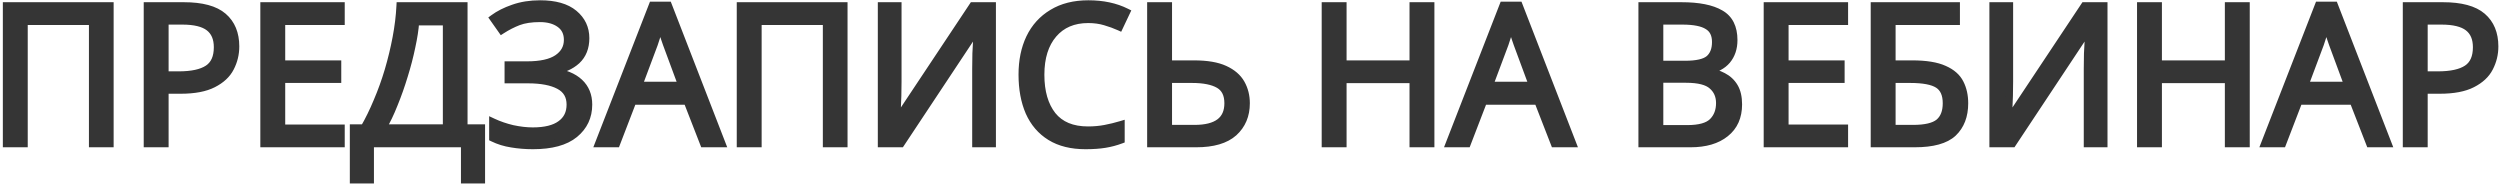 <?xml version="1.0" encoding="UTF-8"?> <svg xmlns="http://www.w3.org/2000/svg" width="662" height="49" viewBox="0 0 662 49" fill="none"> <path d="M1.754 38V1.586H29.09V38H24.551V5.615H6.344V38H1.754ZM48.696 1.586C53.456 1.586 56.924 2.521 59.1 4.391C61.276 6.261 62.364 8.896 62.364 12.296C62.364 14.302 61.905 16.189 60.987 17.957C60.103 19.691 58.59 21.102 56.448 22.19C54.34 23.278 51.467 23.822 47.829 23.822H43.647V38H39.057V1.586H48.696ZM48.288 5.513H43.647V19.895H47.319C50.787 19.895 53.371 19.334 55.071 18.212C56.771 17.09 57.621 15.186 57.621 12.5C57.621 10.154 56.873 8.403 55.377 7.247C53.881 6.091 51.518 5.513 48.288 5.513ZM90.285 38H69.936V1.586H90.285V5.615H74.526V16.988H89.367V20.966H74.526V33.971H90.285V38ZM122.806 1.586V33.92H127.447V47.588H123.061V38H98.02V47.588H93.634V33.92H96.439C97.663 31.812 98.819 29.449 99.907 26.831C101.029 24.213 102.015 21.476 102.865 18.62C103.715 15.73 104.412 12.84 104.956 9.95C105.5 7.06 105.84 4.272 105.976 1.586H122.806ZM110.005 5.717C109.869 7.689 109.529 9.916 108.985 12.398C108.475 14.88 107.812 17.43 106.996 20.048C106.214 22.632 105.33 25.131 104.344 27.545C103.392 29.959 102.372 32.084 101.284 33.92H118.267V5.717H110.005ZM155.059 10.103C155.059 12.585 154.277 14.557 152.713 16.019C151.149 17.447 149.058 18.365 146.44 18.773V18.977C149.5 19.385 151.829 20.337 153.427 21.833C155.025 23.329 155.824 25.284 155.824 27.698C155.824 30.894 154.6 33.495 152.152 35.501C149.704 37.507 146.032 38.51 141.136 38.51C139.164 38.51 137.277 38.357 135.475 38.051C133.707 37.779 132.058 37.269 130.528 36.521V32.339C132.126 33.087 133.86 33.682 135.73 34.124C137.634 34.532 139.419 34.736 141.085 34.736C144.349 34.736 146.814 34.124 148.48 32.9C150.18 31.676 151.03 29.942 151.03 27.698C151.03 25.386 150.044 23.703 148.072 22.649C146.1 21.595 143.346 21.068 139.81 21.068H134.608V17.243H139.555C143.159 17.243 145.845 16.648 147.613 15.458C149.415 14.234 150.316 12.602 150.316 10.562C150.316 8.726 149.636 7.315 148.276 6.329C146.916 5.343 145.148 4.85 142.972 4.85C140.694 4.85 138.79 5.139 137.26 5.717C135.764 6.295 134.302 7.043 132.874 7.961L130.681 4.85C132.109 3.796 133.86 2.912 135.934 2.198C138.042 1.45 140.405 1.076 143.023 1.076C146.967 1.076 149.959 1.926 151.999 3.626C154.039 5.326 155.059 7.485 155.059 10.103ZM186.367 38L181.981 26.729H167.548L163.213 38H158.572L172.801 1.433H176.932L191.11 38H186.367ZM176.524 11.633C176.422 11.361 176.252 10.868 176.014 10.154C175.776 9.44 175.538 8.709 175.3 7.961C175.096 7.179 174.926 6.584 174.79 6.176C174.552 7.23 174.28 8.267 173.974 9.287C173.668 10.273 173.413 11.055 173.209 11.633L169.078 22.649H180.604L176.524 11.633ZM196.092 38V1.586H223.428V38H218.889V5.615H200.682V38H196.092ZM233.446 1.586H237.73V21.578C237.73 22.7 237.713 23.958 237.679 25.352C237.645 26.746 237.594 28.021 237.526 29.177C237.492 30.333 237.441 31.183 237.373 31.727H237.577L257.62 1.586H262.72V38H258.436V18.212C258.436 16.954 258.453 15.611 258.487 14.183C258.555 12.755 258.623 11.446 258.691 10.256C258.759 9.066 258.81 8.216 258.844 7.706H258.64L238.546 38H233.446V1.586ZM288.148 5.105C284.238 5.105 281.161 6.414 278.917 9.032C276.673 11.65 275.551 15.237 275.551 19.793C275.551 24.315 276.588 27.902 278.662 30.554C280.77 33.172 283.915 34.481 288.097 34.481C289.695 34.481 291.208 34.345 292.636 34.073C294.064 33.801 295.458 33.461 296.818 33.053V37.031C295.458 37.541 294.047 37.915 292.585 38.153C291.157 38.391 289.44 38.51 287.434 38.51C283.728 38.51 280.634 37.745 278.152 36.215C275.67 34.685 273.8 32.509 272.542 29.687C271.318 26.865 270.706 23.55 270.706 19.742C270.706 16.07 271.369 12.84 272.695 10.052C274.055 7.23 276.044 5.037 278.662 3.473C281.28 1.875 284.459 1.076 288.199 1.076C292.041 1.076 295.39 1.79 298.246 3.218L296.41 7.094C295.288 6.584 294.03 6.125 292.636 5.717C291.276 5.309 289.78 5.105 288.148 5.105ZM304.765 38V1.586H309.355V16.988H316.189C319.589 16.988 322.292 17.447 324.298 18.365C326.304 19.283 327.749 20.524 328.633 22.088C329.517 23.652 329.959 25.403 329.959 27.341C329.959 30.537 328.871 33.121 326.695 35.093C324.519 37.031 321.204 38 316.75 38H304.765ZM316.291 34.073C322.241 34.073 325.216 31.829 325.216 27.341C325.216 24.995 324.4 23.346 322.768 22.394C321.136 21.442 318.756 20.966 315.628 20.966H309.355V34.073H316.291ZM378.83 38H374.24V21.017H355.574V38H350.984V1.586H355.574V16.988H374.24V1.586H378.83V38ZM411.634 38L407.248 26.729H392.815L388.48 38H383.839L398.068 1.433H402.199L416.377 38H411.634ZM401.791 11.633C401.689 11.361 401.519 10.868 401.281 10.154C401.043 9.44 400.805 8.709 400.567 7.961C400.363 7.179 400.193 6.584 400.057 6.176C399.819 7.23 399.547 8.267 399.241 9.287C398.935 10.273 398.68 11.055 398.476 11.633L394.345 22.649H405.871L401.791 11.633ZM445.259 1.586C449.815 1.586 453.249 2.266 455.561 3.626C457.907 4.952 459.08 7.281 459.08 10.613C459.08 12.755 458.485 14.54 457.295 15.968C456.105 17.362 454.388 18.263 452.144 18.671V18.926C453.674 19.164 455.051 19.606 456.275 20.252C457.533 20.898 458.519 21.816 459.233 23.006C459.947 24.196 460.304 25.743 460.304 27.647C460.304 30.945 459.165 33.495 456.887 35.297C454.643 37.099 451.566 38 447.656 38H434.855V1.586H445.259ZM446.177 17.09C449.305 17.09 451.447 16.597 452.603 15.611C453.759 14.591 454.337 13.095 454.337 11.123C454.337 9.117 453.623 7.689 452.195 6.839C450.801 5.955 448.557 5.513 445.463 5.513H439.445V17.09H446.177ZM439.445 20.915V34.124H446.789C450.019 34.124 452.263 33.495 453.521 32.237C454.779 30.979 455.408 29.33 455.408 27.29C455.408 25.386 454.745 23.856 453.419 22.7C452.127 21.51 449.798 20.915 446.432 20.915H439.445ZM488.374 38H468.025V1.586H488.374V5.615H472.615V16.988H487.456V20.966H472.615V33.971H488.374V38ZM496.364 38V1.586H517.988V5.615H500.954V16.988H506.36C509.998 16.988 512.82 17.447 514.826 18.365C516.832 19.249 518.226 20.473 519.008 22.037C519.79 23.567 520.181 25.335 520.181 27.341C520.181 30.673 519.178 33.291 517.172 35.195C515.166 37.065 511.783 38 507.023 38H496.364ZM506.564 34.073C509.828 34.073 512.123 33.529 513.449 32.441C514.775 31.319 515.438 29.619 515.438 27.341C515.438 24.995 514.707 23.346 513.245 22.394C511.783 21.442 509.301 20.966 505.799 20.966H500.954V34.073H506.564ZM527.792 1.586H532.076V21.578C532.076 22.7 532.059 23.958 532.025 25.352C531.991 26.746 531.94 28.021 531.872 29.177C531.838 30.333 531.787 31.183 531.719 31.727H531.923L551.966 1.586H557.066V38H552.782V18.212C552.782 16.954 552.799 15.611 552.833 14.183C552.901 12.755 552.969 11.446 553.037 10.256C553.105 9.066 553.156 8.216 553.19 7.706H552.986L532.892 38H527.792V1.586ZM594.733 38H590.143V21.017H571.477V38H566.887V1.586H571.477V16.988H590.143V1.586H594.733V38ZM627.537 38L623.151 26.729H608.718L604.383 38H599.742L613.971 1.433H618.102L632.28 38H627.537ZM617.694 11.633C617.592 11.361 617.422 10.868 617.184 10.154C616.946 9.44 616.708 8.709 616.47 7.961C616.266 7.179 616.096 6.584 615.96 6.176C615.722 7.23 615.45 8.267 615.144 9.287C614.838 10.273 614.583 11.055 614.379 11.633L610.248 22.649H621.774L617.694 11.633ZM646.9 1.586C651.66 1.586 655.128 2.521 657.304 4.391C659.48 6.261 660.568 8.896 660.568 12.296C660.568 14.302 660.109 16.189 659.191 17.957C658.307 19.691 656.794 21.102 654.652 22.19C652.544 23.278 649.671 23.822 646.033 23.822H641.851V38H637.261V1.586H646.9ZM646.492 5.513H641.851V19.895H645.523C648.991 19.895 651.575 19.334 653.275 18.212C654.975 17.09 655.825 15.186 655.825 12.5C655.825 10.154 655.077 8.403 653.581 7.247C652.085 6.091 649.722 5.513 646.492 5.513Z" fill="#353535"></path> <path d="M1.754 38H0.754V39H1.754V38ZM1.754 1.586V0.586H0.754V1.586H1.754ZM29.09 1.586H30.09V0.586H29.09V1.586ZM29.09 38V39H30.09V38H29.09ZM24.551 38H23.551V39H24.551V38ZM24.551 5.615H25.551V4.615H24.551V5.615ZM6.344 5.615V4.615H5.344V5.615H6.344ZM6.344 38V39H7.344V38H6.344ZM2.754 38V1.586H0.754V38H2.754ZM1.754 2.586H29.09V0.586H1.754V2.586ZM28.09 1.586V38H30.09V1.586H28.09ZM29.09 37H24.551V39H29.09V37ZM25.551 38V5.615H23.551V38H25.551ZM24.551 4.615H6.344V6.615H24.551V4.615ZM5.344 5.615V38H7.344V5.615H5.344ZM6.344 37H1.754V39H6.344V37ZM59.1 4.391L58.449 5.149V5.149L59.1 4.391ZM60.987 17.957L60.1 17.496L60.096 17.503L60.987 17.957ZM56.448 22.19L55.995 21.298L55.99 21.301L56.448 22.19ZM43.647 23.822V22.822H42.647V23.822H43.647ZM43.647 38V39H44.647V38H43.647ZM39.057 38H38.057V39H39.057V38ZM39.057 1.586V0.586H38.057V1.586H39.057ZM43.647 5.513V4.513H42.647V5.513H43.647ZM43.647 19.895H42.647V20.895H43.647V19.895ZM55.071 18.212L55.622 19.047L55.071 18.212ZM55.377 7.247L55.989 6.456V6.456L55.377 7.247ZM48.696 2.586C53.363 2.586 56.54 3.51 58.449 5.149L59.752 3.633C57.308 1.532 53.549 0.586 48.696 0.586V2.586ZM58.449 5.149C60.362 6.794 61.364 9.128 61.364 12.296H63.364C63.364 8.664 62.191 5.728 59.752 3.633L58.449 5.149ZM61.364 12.296C61.364 14.143 60.943 15.872 60.1 17.496L61.875 18.418C62.867 16.506 63.364 14.461 63.364 12.296H61.364ZM60.096 17.503C59.329 19.008 57.994 20.283 55.995 21.298L56.901 23.082C59.187 21.921 60.878 20.374 61.878 18.411L60.096 17.503ZM55.99 21.301C54.079 22.287 51.385 22.822 47.829 22.822V24.822C51.55 24.822 54.602 24.269 56.907 23.079L55.99 21.301ZM47.829 22.822H43.647V24.822H47.829V22.822ZM42.647 23.822V38H44.647V23.822H42.647ZM43.647 37H39.057V39H43.647V37ZM40.057 38V1.586H38.057V38H40.057ZM39.057 2.586H48.696V0.586H39.057V2.586ZM48.288 4.513H43.647V6.513H48.288V4.513ZM42.647 5.513V19.895H44.647V5.513H42.647ZM43.647 20.895H47.319V18.895H43.647V20.895ZM47.319 20.895C50.861 20.895 53.68 20.328 55.622 19.047L54.52 17.377C53.063 18.34 50.714 18.895 47.319 18.895V20.895ZM55.622 19.047C57.689 17.682 58.621 15.403 58.621 12.5H56.621C56.621 14.969 55.853 16.498 54.52 17.377L55.622 19.047ZM58.621 12.5C58.621 9.927 57.788 7.846 55.989 6.456L54.766 8.038C55.958 8.96 56.621 10.381 56.621 12.5H58.621ZM55.989 6.456C54.231 5.098 51.598 4.513 48.288 4.513V6.513C51.439 6.513 53.531 7.084 54.766 8.038L55.989 6.456ZM90.285 38V39H91.285V38H90.285ZM69.936 38H68.936V39H69.936V38ZM69.936 1.586V0.586H68.936V1.586H69.936ZM90.285 1.586H91.285V0.586H90.285V1.586ZM90.285 5.615V6.615H91.285V5.615H90.285ZM74.526 5.615V4.615H73.526V5.615H74.526ZM74.526 16.988H73.526V17.988H74.526V16.988ZM89.367 16.988H90.367V15.988H89.367V16.988ZM89.367 20.966V21.966H90.367V20.966H89.367ZM74.526 20.966V19.966H73.526V20.966H74.526ZM74.526 33.971H73.526V34.971H74.526V33.971ZM90.285 33.971H91.285V32.971H90.285V33.971ZM90.285 37H69.936V39H90.285V37ZM70.936 38V1.586H68.936V38H70.936ZM69.936 2.586H90.285V0.586H69.936V2.586ZM89.285 1.586V5.615H91.285V1.586H89.285ZM90.285 4.615H74.526V6.615H90.285V4.615ZM73.526 5.615V16.988H75.526V5.615H73.526ZM74.526 17.988H89.367V15.988H74.526V17.988ZM88.367 16.988V20.966H90.367V16.988H88.367ZM89.367 19.966H74.526V21.966H89.367V19.966ZM73.526 20.966V33.971H75.526V20.966H73.526ZM74.526 34.971H90.285V32.971H74.526V34.971ZM89.285 33.971V38H91.285V33.971H89.285ZM122.806 1.586H123.806V0.586H122.806V1.586ZM122.806 33.92H121.806V34.92H122.806V33.92ZM127.447 33.92H128.447V32.92H127.447V33.92ZM127.447 47.588V48.588H128.447V47.588H127.447ZM123.061 47.588H122.061V48.588H123.061V47.588ZM123.061 38H124.061V37H123.061V38ZM98.02 38V37H97.02V38H98.02ZM98.02 47.588V48.588H99.02V47.588H98.02ZM93.634 47.588H92.634V48.588H93.634V47.588ZM93.634 33.92V32.92H92.634V33.92H93.634ZM96.439 33.92V34.92H97.015L97.304 34.422L96.439 33.92ZM99.907 26.831L98.988 26.437L98.984 26.447L99.907 26.831ZM102.865 18.62L103.824 18.905L103.824 18.902L102.865 18.62ZM104.956 9.95L105.939 10.135V10.135L104.956 9.95ZM105.976 1.586V0.586H105.025L104.977 1.535L105.976 1.586ZM110.005 5.717V4.717H109.072L109.007 5.648L110.005 5.717ZM108.985 12.398L108.008 12.184L108.006 12.197L108.985 12.398ZM106.996 20.048L106.041 19.75L106.039 19.758L106.996 20.048ZM104.344 27.545L103.418 27.167L103.414 27.178L104.344 27.545ZM101.284 33.92L100.424 33.41L99.529 34.92H101.284V33.92ZM118.267 33.92V34.92H119.267V33.92H118.267ZM118.267 5.717H119.267V4.717H118.267V5.717ZM121.806 1.586V33.92H123.806V1.586H121.806ZM122.806 34.92H127.447V32.92H122.806V34.92ZM126.447 33.92V47.588H128.447V33.92H126.447ZM127.447 46.588H123.061V48.588H127.447V46.588ZM124.061 47.588V38H122.061V47.588H124.061ZM123.061 37H98.02V39H123.061V37ZM97.02 38V47.588H99.02V38H97.02ZM98.02 46.588H93.634V48.588H98.02V46.588ZM94.634 47.588V33.92H92.634V47.588H94.634ZM93.634 34.92H96.439V32.92H93.634V34.92ZM97.304 34.422C98.553 32.27 99.728 29.867 100.831 27.215L98.984 26.447C97.91 29.031 96.773 31.354 95.574 33.418L97.304 34.422ZM100.826 27.225C101.964 24.57 102.963 21.797 103.824 18.905L101.907 18.335C101.067 21.155 100.094 23.856 98.988 26.437L100.826 27.225ZM103.824 18.902C104.684 15.981 105.389 13.059 105.939 10.135L103.973 9.765C103.436 12.621 102.747 15.479 101.906 18.338L103.824 18.902ZM105.939 10.135C106.49 7.205 106.836 4.372 106.975 1.637L104.977 1.535C104.844 4.172 104.51 6.915 103.973 9.765L105.939 10.135ZM105.976 2.586H122.806V0.586H105.976V2.586ZM109.007 5.648C108.876 7.56 108.545 9.737 108.008 12.184L109.962 12.612C110.514 10.095 110.863 7.818 111.003 5.786L109.007 5.648ZM108.006 12.197C107.503 14.644 106.848 17.162 106.041 19.75L107.951 20.346C108.776 17.698 109.447 15.116 109.965 12.599L108.006 12.197ZM106.039 19.758C105.266 22.313 104.392 24.783 103.418 27.167L105.27 27.923C106.268 25.479 107.163 22.951 107.953 20.338L106.039 19.758ZM103.414 27.178C102.477 29.553 101.48 31.628 100.424 33.41L102.144 34.43C103.265 32.54 104.307 30.365 105.274 27.912L103.414 27.178ZM101.284 34.92H118.267V32.92H101.284V34.92ZM119.267 33.92V5.717H117.267V33.92H119.267ZM118.267 4.717H110.005V6.717H118.267V4.717ZM152.713 16.019L153.387 16.758L153.396 16.75L152.713 16.019ZM146.44 18.773L146.286 17.785L145.44 17.917V18.773H146.44ZM146.44 18.977H145.44V19.852L146.308 19.968L146.44 18.977ZM153.427 21.833L152.743 22.563L153.427 21.833ZM152.152 35.501L151.518 34.727L152.152 35.501ZM135.475 38.051L135.642 37.065L135.635 37.064L135.627 37.063L135.475 38.051ZM130.528 36.521H129.528V37.145L130.089 37.419L130.528 36.521ZM130.528 32.339L130.952 31.433L129.528 30.767V32.339H130.528ZM135.73 34.124L135.5 35.097L135.51 35.1L135.52 35.102L135.73 34.124ZM148.48 32.9L147.896 32.088L147.888 32.094L148.48 32.9ZM148.072 22.649L148.543 21.767L148.072 22.649ZM134.608 21.068H133.608V22.068H134.608V21.068ZM134.608 17.243V16.243H133.608V17.243H134.608ZM147.613 15.458L148.171 16.288L148.175 16.285L147.613 15.458ZM148.276 6.329L148.863 5.519L148.276 6.329ZM137.26 5.717L136.906 4.782L136.899 4.784L137.26 5.717ZM132.874 7.961L132.057 8.537L132.609 9.32L133.415 8.802L132.874 7.961ZM130.681 4.85L130.087 4.045L129.3 4.626L129.864 5.426L130.681 4.85ZM135.934 2.198L136.259 3.144L136.268 3.14L135.934 2.198ZM151.999 3.626L151.359 4.394L151.999 3.626ZM154.059 10.103C154.059 12.356 153.359 14.046 152.03 15.289L153.396 16.75C155.195 15.068 156.059 12.814 156.059 10.103H154.059ZM152.039 15.28C150.652 16.546 148.758 17.4 146.286 17.785L146.594 19.761C149.357 19.33 151.645 18.348 153.387 16.758L152.039 15.28ZM145.44 18.773V18.977H147.44V18.773H145.44ZM146.308 19.968C149.243 20.36 151.348 21.257 152.743 22.563L154.11 21.103C152.309 19.417 149.757 18.41 146.572 17.986L146.308 19.968ZM152.743 22.563C154.118 23.849 154.824 25.529 154.824 27.698H156.824C156.824 25.039 155.932 22.809 154.11 21.103L152.743 22.563ZM154.824 27.698C154.824 30.598 153.732 32.914 151.518 34.727L152.786 36.275C155.468 34.076 156.824 31.19 156.824 27.698H154.824ZM151.518 34.727C149.324 36.526 145.921 37.51 141.136 37.51V39.51C146.143 39.51 150.084 38.488 152.786 36.275L151.518 34.727ZM141.136 37.51C139.216 37.51 137.385 37.361 135.642 37.065L135.307 39.037C137.169 39.353 139.112 39.51 141.136 39.51V37.51ZM135.627 37.063C133.954 36.805 132.402 36.324 130.967 35.623L130.089 37.419C131.714 38.214 133.46 38.753 135.323 39.039L135.627 37.063ZM131.528 36.521V32.339H129.528V36.521H131.528ZM130.104 33.245C131.769 34.024 133.569 34.641 135.5 35.097L135.96 33.151C134.151 32.723 132.482 32.15 130.952 31.433L130.104 33.245ZM135.52 35.102C137.482 35.522 139.338 35.736 141.085 35.736V33.736C139.5 33.736 137.786 33.542 135.939 33.146L135.52 35.102ZM141.085 35.736C144.447 35.736 147.161 35.11 149.072 33.706L147.888 32.094C146.467 33.138 144.25 33.736 141.085 33.736V35.736ZM149.064 33.712C151.046 32.285 152.03 30.237 152.03 27.698H150.03C150.03 29.647 149.313 31.067 147.896 32.089L149.064 33.712ZM152.03 27.698C152.03 26.397 151.751 25.217 151.153 24.196C150.554 23.173 149.668 22.368 148.543 21.767L147.6 23.531C148.448 23.984 149.041 24.547 149.428 25.207C149.815 25.869 150.03 26.687 150.03 27.698H152.03ZM148.543 21.767C146.366 20.603 143.424 20.068 139.81 20.068V22.068C143.268 22.068 145.834 22.587 147.6 23.531L148.543 21.767ZM139.81 20.068H134.608V22.068H139.81V20.068ZM135.608 21.068V17.243H133.608V21.068H135.608ZM134.608 18.243H139.555V16.243H134.608V18.243ZM139.555 18.243C143.235 18.243 146.159 17.642 148.171 16.288L147.054 14.628C145.53 15.654 143.083 16.243 139.555 16.243V18.243ZM148.175 16.285C150.229 14.89 151.316 12.959 151.316 10.562H149.316C149.316 12.245 148.601 13.578 147.051 14.631L148.175 16.285ZM151.316 10.562C151.316 8.44 150.509 6.713 148.863 5.519L147.689 7.139C148.763 7.917 149.316 9.012 149.316 10.562H151.316ZM148.863 5.519C147.288 4.378 145.296 3.85 142.972 3.85V5.85C144.999 5.85 146.544 6.308 147.689 7.139L148.863 5.519ZM142.972 3.85C140.617 3.85 138.584 4.148 136.906 4.782L137.613 6.652C138.995 6.13 140.771 5.85 142.972 5.85V3.85ZM136.899 4.784C135.337 5.388 133.815 6.167 132.333 7.12L133.415 8.802C134.789 7.919 136.191 7.202 137.62 6.65L136.899 4.784ZM133.691 7.385L131.498 4.274L129.864 5.426L132.057 8.537L133.691 7.385ZM131.275 5.655C132.604 4.673 134.26 3.832 136.259 3.144L135.608 1.252C133.46 1.992 131.613 2.919 130.087 4.045L131.275 5.655ZM136.268 3.14C138.252 2.436 140.5 2.076 143.023 2.076V0.076C140.31 0.076 137.831 0.464 135.599 1.256L136.268 3.14ZM143.023 2.076C146.843 2.076 149.568 2.902 151.359 4.394L152.639 2.858C150.35 0.95 147.091 0.076 143.023 0.076V2.076ZM151.359 4.394C153.174 5.907 154.059 7.787 154.059 10.103H156.059C156.059 7.183 154.903 4.745 152.639 2.858L151.359 4.394ZM186.367 38L185.435 38.363L185.683 39H186.367V38ZM181.981 26.729L182.913 26.366L182.665 25.729H181.981V26.729ZM167.548 26.729V25.729H166.861L166.615 26.37L167.548 26.729ZM163.213 38V39H163.9L164.147 38.359L163.213 38ZM158.572 38L157.64 37.637L157.11 39H158.572V38ZM172.801 1.433V0.433H172.117L171.869 1.07L172.801 1.433ZM176.932 1.433L177.865 1.071L177.617 0.433H176.932V1.433ZM191.11 38V39H192.571L192.043 37.639L191.11 38ZM176.524 11.633L177.462 11.286L177.461 11.282L176.524 11.633ZM176.014 10.154L175.066 10.47V10.47L176.014 10.154ZM175.3 7.961L174.333 8.213L174.339 8.239L174.347 8.264L175.3 7.961ZM174.79 6.176L175.739 5.86L174.605 2.457L173.815 5.956L174.79 6.176ZM173.974 9.287L174.929 9.583L174.932 9.574L173.974 9.287ZM173.209 11.633L174.146 11.984L174.149 11.975L174.152 11.966L173.209 11.633ZM169.078 22.649L168.142 22.298L167.635 23.649H169.078V22.649ZM180.604 22.649V23.649H182.041L181.542 22.302L180.604 22.649ZM187.299 37.637L182.913 26.366L181.049 27.092L185.435 38.363L187.299 37.637ZM181.981 25.729H167.548V27.729H181.981V25.729ZM166.615 26.37L162.28 37.641L164.147 38.359L168.482 27.088L166.615 26.37ZM163.213 37H158.572V39H163.213V37ZM159.504 38.363L173.733 1.796L171.869 1.07L157.64 37.637L159.504 38.363ZM172.801 2.433H176.932V0.433H172.801V2.433ZM176 1.794L190.178 38.361L192.043 37.639L177.865 1.071L176 1.794ZM191.11 37H186.367V39H191.11V37ZM177.461 11.282C177.366 11.029 177.201 10.553 176.963 9.838L175.066 10.47C175.303 11.183 175.479 11.693 175.588 11.984L177.461 11.282ZM176.963 9.838C176.726 9.128 176.49 8.402 176.253 7.658L174.347 8.264C174.587 9.016 174.826 9.752 175.066 10.47L176.963 9.838ZM176.268 7.709C176.062 6.92 175.886 6.3 175.739 5.86L173.842 6.492C173.967 6.868 174.13 7.438 174.333 8.213L176.268 7.709ZM173.815 5.956C173.582 6.988 173.316 8.002 173.016 9L174.932 9.574C175.245 8.532 175.523 7.472 175.766 6.396L173.815 5.956ZM173.019 8.991C172.715 9.971 172.464 10.74 172.266 11.3L174.152 11.966C174.362 11.37 174.622 10.575 174.929 9.583L173.019 8.991ZM172.273 11.282L168.142 22.298L170.015 23L174.146 11.984L172.273 11.282ZM169.078 23.649H180.604V21.649H169.078V23.649ZM181.542 22.302L177.462 11.286L175.587 11.98L179.667 22.996L181.542 22.302ZM196.092 38H195.092V39H196.092V38ZM196.092 1.586V0.586H195.092V1.586H196.092ZM223.428 1.586H224.428V0.586H223.428V1.586ZM223.428 38V39H224.428V38H223.428ZM218.889 38H217.889V39H218.889V38ZM218.889 5.615H219.889V4.615H218.889V5.615ZM200.682 5.615V4.615H199.682V5.615H200.682ZM200.682 38V39H201.682V38H200.682ZM197.092 38V1.586H195.092V38H197.092ZM196.092 2.586H223.428V0.586H196.092V2.586ZM222.428 1.586V38H224.428V1.586H222.428ZM223.428 37H218.889V39H223.428V37ZM219.889 38V5.615H217.889V38H219.889ZM218.889 4.615H200.682V6.615H218.889V4.615ZM199.682 5.615V38H201.682V5.615H199.682ZM200.682 37H196.092V39H200.682V37ZM233.446 1.586V0.586H232.446V1.586H233.446ZM237.73 1.586H238.73V0.586H237.73V1.586ZM237.526 29.177L236.528 29.118L236.527 29.133L236.527 29.148L237.526 29.177ZM237.373 31.727L236.381 31.603L236.24 32.727H237.373V31.727ZM237.577 31.727V32.727H238.113L238.41 32.281L237.577 31.727ZM257.62 1.586V0.586H257.084L256.788 1.032L257.62 1.586ZM262.72 1.586H263.72V0.586H262.72V1.586ZM262.72 38V39H263.72V38H262.72ZM258.436 38H257.436V39H258.436V38ZM258.487 14.183L257.488 14.135L257.488 14.147L257.488 14.159L258.487 14.183ZM258.691 10.256L259.69 10.313V10.313L258.691 10.256ZM258.844 7.706L259.842 7.773L259.913 6.706H258.844V7.706ZM258.64 7.706V6.706H258.104L257.807 7.153L258.64 7.706ZM238.546 38V39H239.083L239.38 38.553L238.546 38ZM233.446 38H232.446V39H233.446V38ZM233.446 2.586H237.73V0.586H233.446V2.586ZM236.73 1.586V21.578H238.73V1.586H236.73ZM236.73 21.578C236.73 22.69 236.713 23.94 236.68 25.328L238.679 25.376C238.713 23.976 238.73 22.71 238.73 21.578H236.73ZM236.68 25.328C236.646 26.712 236.595 27.976 236.528 29.118L238.525 29.236C238.593 28.066 238.645 26.78 238.679 25.376L236.68 25.328ZM236.527 29.148C236.493 30.299 236.443 31.109 236.381 31.603L238.366 31.851C238.44 31.257 238.492 30.367 238.526 29.206L236.527 29.148ZM237.373 32.727H237.577V30.727H237.373V32.727ZM238.41 32.281L258.453 2.14L256.788 1.032L236.745 31.173L238.41 32.281ZM257.62 2.586H262.72V0.586H257.62V2.586ZM261.72 1.586V38H263.72V1.586H261.72ZM262.72 37H258.436V39H262.72V37ZM259.436 38V18.212H257.436V38H259.436ZM259.436 18.212C259.436 16.963 259.453 15.628 259.487 14.207L257.488 14.159C257.453 15.594 257.436 16.945 257.436 18.212H259.436ZM259.486 14.231C259.554 12.805 259.622 11.499 259.69 10.313L257.693 10.199C257.625 11.393 257.556 12.705 257.488 14.135L259.486 14.231ZM259.69 10.313C259.758 9.123 259.808 8.277 259.842 7.773L257.846 7.639C257.812 8.155 257.761 9.009 257.693 10.199L259.69 10.313ZM258.844 6.706H258.64V8.706H258.844V6.706ZM257.807 7.153L237.713 37.447L239.38 38.553L259.474 8.259L257.807 7.153ZM238.546 37H233.446V39H238.546V37ZM234.446 38V1.586H232.446V38H234.446ZM278.917 9.032L279.676 9.683L278.917 9.032ZM278.662 30.554L277.874 31.17L277.878 31.176L277.883 31.181L278.662 30.554ZM292.636 34.073L292.449 33.091L292.636 34.073ZM296.818 33.053H297.818V31.709L296.53 32.095L296.818 33.053ZM296.818 37.031L297.169 37.967L297.818 37.724V37.031H296.818ZM292.585 38.153L292.424 37.166L292.42 37.167L292.585 38.153ZM278.152 36.215L278.676 35.364L278.152 36.215ZM272.542 29.687L271.624 30.085L271.628 30.094L272.542 29.687ZM272.695 10.052L271.794 9.618L271.792 9.622L272.695 10.052ZM278.662 3.473L279.175 4.332L279.183 4.327L278.662 3.473ZM298.246 3.218L299.149 3.646L299.569 2.761L298.693 2.324L298.246 3.218ZM296.41 7.094L295.996 8.004L296.892 8.412L297.313 7.522L296.41 7.094ZM292.636 5.717L292.348 6.675L292.355 6.677L292.636 5.717ZM288.148 4.105C283.989 4.105 280.618 5.51 278.157 8.381L279.676 9.683C281.703 7.318 284.486 6.105 288.148 6.105V4.105ZM278.157 8.381C275.714 11.232 274.551 15.076 274.551 19.793H276.551C276.551 15.398 277.631 12.068 279.676 9.683L278.157 8.381ZM274.551 19.793C274.551 24.462 275.622 28.29 277.874 31.17L279.449 29.938C277.554 27.514 276.551 24.168 276.551 19.793H274.551ZM277.883 31.181C280.226 34.092 283.693 35.481 288.097 35.481V33.481C284.136 33.481 281.313 32.252 279.441 29.927L277.883 31.181ZM288.097 35.481C289.751 35.481 291.327 35.34 292.823 35.055L292.449 33.091C291.088 33.35 289.638 33.481 288.097 33.481V35.481ZM292.823 35.055C294.284 34.777 295.711 34.429 297.105 34.011L296.53 32.095C295.204 32.493 293.844 32.825 292.449 33.091L292.823 35.055ZM295.818 33.053V37.031H297.818V33.053H295.818ZM296.467 36.095C295.169 36.581 293.822 36.938 292.424 37.166L292.745 39.14C294.271 38.892 295.746 38.501 297.169 37.967L296.467 36.095ZM292.42 37.167C291.063 37.393 289.404 37.51 287.434 37.51V39.51C289.475 39.51 291.251 39.389 292.749 39.139L292.42 37.167ZM287.434 37.51C283.863 37.51 280.963 36.773 278.676 35.364L277.627 37.066C280.304 38.717 283.592 39.51 287.434 39.51V37.51ZM278.676 35.364C276.376 33.946 274.636 31.93 273.455 29.28L271.628 30.094C272.963 33.088 274.963 35.424 277.627 37.066L278.676 35.364ZM273.459 29.289C272.301 26.619 271.706 23.445 271.706 19.742H269.706C269.706 23.655 270.335 27.111 271.624 30.085L273.459 29.289ZM271.706 19.742C271.706 16.191 272.347 13.112 273.598 10.482L271.792 9.622C270.391 12.568 269.706 15.949 269.706 19.742H271.706ZM273.596 10.486C274.873 7.835 276.729 5.792 279.175 4.331L278.149 2.615C275.358 4.282 273.236 6.625 271.794 9.618L273.596 10.486ZM279.183 4.327C281.613 2.843 284.602 2.076 288.199 2.076V0.076C284.315 0.076 280.947 0.907 278.141 2.619L279.183 4.327ZM288.199 2.076C291.917 2.076 295.107 2.767 297.799 4.112L298.693 2.324C295.673 0.813 292.165 0.076 288.199 0.076V2.076ZM297.342 2.79L295.506 6.666L297.313 7.522L299.149 3.646L297.342 2.79ZM296.824 6.184C295.652 5.651 294.348 5.176 292.917 4.757L292.355 6.677C293.711 7.074 294.924 7.517 295.996 8.004L296.824 6.184ZM292.923 4.759C291.457 4.319 289.863 4.105 288.148 4.105V6.105C289.697 6.105 291.094 6.299 292.348 6.675L292.923 4.759ZM304.765 38H303.765V39H304.765V38ZM304.765 1.586V0.586H303.765V1.586H304.765ZM309.355 1.586H310.355V0.586H309.355V1.586ZM309.355 16.988H308.355V17.988H309.355V16.988ZM324.298 18.365L323.882 19.274L324.298 18.365ZM328.633 22.088L327.763 22.58L328.633 22.088ZM326.695 35.093L327.36 35.84L327.367 35.834L326.695 35.093ZM309.355 20.966V19.966H308.355V20.966H309.355ZM309.355 34.073H308.355V35.073H309.355V34.073ZM305.765 38V1.586H303.765V38H305.765ZM304.765 2.586H309.355V0.586H304.765V2.586ZM308.355 1.586V16.988H310.355V1.586H308.355ZM309.355 17.988H316.189V15.988H309.355V17.988ZM316.189 17.988C319.516 17.988 322.058 18.44 323.882 19.274L324.714 17.456C322.526 16.454 319.663 15.988 316.189 15.988V17.988ZM323.882 19.274C325.741 20.125 327.004 21.238 327.763 22.58L329.504 21.596C328.495 19.81 326.868 18.441 324.714 17.456L323.882 19.274ZM327.763 22.58C328.555 23.982 328.959 25.561 328.959 27.341H330.959C330.959 25.245 330.479 23.322 329.504 21.596L327.763 22.58ZM328.959 27.341C328.959 30.283 327.971 32.587 326.024 34.352L327.367 35.834C329.772 33.654 330.959 30.791 330.959 27.341H328.959ZM326.03 34.346C324.113 36.054 321.084 37 316.75 37V39C321.325 39 324.926 38.008 327.36 35.84L326.03 34.346ZM316.75 37H304.765V39H316.75V37ZM316.291 35.073C319.363 35.073 321.85 34.499 323.587 33.188C325.378 31.838 326.216 29.827 326.216 27.341H324.216C324.216 29.343 323.568 30.698 322.383 31.592C321.145 32.525 319.169 33.073 316.291 33.073V35.073ZM326.216 27.341C326.216 24.739 325.289 22.707 323.272 21.53L322.264 23.258C323.512 23.985 324.216 25.25 324.216 27.341H326.216ZM323.272 21.53C321.418 20.448 318.83 19.966 315.628 19.966V21.966C318.683 21.966 320.855 22.436 322.264 23.258L323.272 21.53ZM315.628 19.966H309.355V21.966H315.628V19.966ZM308.355 20.966V34.073H310.355V20.966H308.355ZM309.355 35.073H316.291V33.073H309.355V35.073ZM378.83 38V39H379.83V38H378.83ZM374.24 38H373.24V39H374.24V38ZM374.24 21.017H375.24V20.017H374.24V21.017ZM355.574 21.017V20.017H354.574V21.017H355.574ZM355.574 38V39H356.574V38H355.574ZM350.984 38H349.984V39H350.984V38ZM350.984 1.586V0.586H349.984V1.586H350.984ZM355.574 1.586H356.574V0.586H355.574V1.586ZM355.574 16.988H354.574V17.988H355.574V16.988ZM374.24 16.988V17.988H375.24V16.988H374.24ZM374.24 1.586V0.586H373.24V1.586H374.24ZM378.83 1.586H379.83V0.586H378.83V1.586ZM378.83 37H374.24V39H378.83V37ZM375.24 38V21.017H373.24V38H375.24ZM374.24 20.017H355.574V22.017H374.24V20.017ZM354.574 21.017V38H356.574V21.017H354.574ZM355.574 37H350.984V39H355.574V37ZM351.984 38V1.586H349.984V38H351.984ZM350.984 2.586H355.574V0.586H350.984V2.586ZM354.574 1.586V16.988H356.574V1.586H354.574ZM355.574 17.988H374.24V15.988H355.574V17.988ZM375.24 16.988V1.586H373.24V16.988H375.24ZM374.24 2.586H378.83V0.586H374.24V2.586ZM377.83 1.586V38H379.83V1.586H377.83ZM411.634 38L410.702 38.363L410.95 39H411.634V38ZM407.248 26.729L408.18 26.366L407.932 25.729H407.248V26.729ZM392.815 26.729V25.729H392.128L391.882 26.37L392.815 26.729ZM388.48 38V39H389.167L389.413 38.359L388.48 38ZM383.839 38L382.907 37.637L382.377 39H383.839V38ZM398.068 1.433V0.433H397.384L397.136 1.07L398.068 1.433ZM402.199 1.433L403.131 1.071L402.884 0.433H402.199V1.433ZM416.377 38V39H417.837L417.309 37.639L416.377 38ZM401.791 11.633L402.729 11.286L402.727 11.282L401.791 11.633ZM401.281 10.154L400.332 10.47V10.47L401.281 10.154ZM400.567 7.961L399.599 8.213L399.606 8.239L399.614 8.264L400.567 7.961ZM400.057 6.176L401.006 5.86L399.871 2.457L399.081 5.956L400.057 6.176ZM399.241 9.287L400.196 9.583L400.199 9.574L399.241 9.287ZM398.476 11.633L399.412 11.984L399.416 11.975L399.419 11.966L398.476 11.633ZM394.345 22.649L393.409 22.298L392.902 23.649H394.345V22.649ZM405.871 22.649V23.649H407.308L406.809 22.302L405.871 22.649ZM412.566 37.637L408.18 26.366L406.316 27.092L410.702 38.363L412.566 37.637ZM407.248 25.729H392.815V27.729H407.248V25.729ZM391.882 26.37L387.547 37.641L389.413 38.359L393.748 27.088L391.882 26.37ZM388.48 37H383.839V39H388.48V37ZM384.771 38.363L399 1.796L397.136 1.07L382.907 37.637L384.771 38.363ZM398.068 2.433H402.199V0.433H398.068V2.433ZM401.267 1.794L415.444 38.361L417.309 37.639L403.131 1.071L401.267 1.794ZM416.377 37H411.634V39H416.377V37ZM402.727 11.282C402.633 11.029 402.468 10.553 402.23 9.838L400.332 10.47C400.57 11.183 400.745 11.693 400.855 11.984L402.727 11.282ZM402.23 9.838C401.993 9.128 401.756 8.402 401.52 7.658L399.614 8.264C399.853 9.016 400.093 9.752 400.332 10.47L402.23 9.838ZM401.534 7.709C401.329 6.92 401.152 6.3 401.006 5.86L399.108 6.492C399.234 6.868 399.397 7.438 399.599 8.213L401.534 7.709ZM399.081 5.956C398.848 6.988 398.582 8.002 398.283 9L400.199 9.574C400.511 8.532 400.789 7.472 401.032 6.396L399.081 5.956ZM398.286 8.991C397.981 9.971 397.731 10.74 397.533 11.3L399.419 11.966C399.629 11.37 399.888 10.575 400.196 9.583L398.286 8.991ZM397.54 11.282L393.409 22.298L395.281 23L399.412 11.984L397.54 11.282ZM394.345 23.649H405.871V21.649H394.345V23.649ZM406.809 22.302L402.729 11.286L400.853 11.98L404.933 22.996L406.809 22.302ZM455.561 3.626L455.054 4.488L455.062 4.492L455.069 4.497L455.561 3.626ZM457.295 15.968L458.056 16.617L458.063 16.608L457.295 15.968ZM452.144 18.671L451.965 17.687L451.144 17.836V18.671H452.144ZM452.144 18.926H451.144V19.782L451.991 19.914L452.144 18.926ZM456.275 20.252L455.808 21.136L455.818 21.142L456.275 20.252ZM459.233 23.006L460.091 22.491L459.233 23.006ZM456.887 35.297L456.267 34.513L456.261 34.517L456.887 35.297ZM434.855 38H433.855V39H434.855V38ZM434.855 1.586V0.586H433.855V1.586H434.855ZM452.603 15.611L453.252 16.372L453.259 16.366L453.265 16.361L452.603 15.611ZM452.195 6.839L451.66 7.684L451.672 7.691L451.684 7.698L452.195 6.839ZM439.445 5.513V4.513H438.445V5.513H439.445ZM439.445 17.09H438.445V18.09H439.445V17.09ZM439.445 20.915V19.915H438.445V20.915H439.445ZM439.445 34.124H438.445V35.124H439.445V34.124ZM453.521 32.237L454.228 32.944L453.521 32.237ZM453.419 22.7L452.742 23.436L452.752 23.445L452.762 23.454L453.419 22.7ZM445.259 2.586C449.747 2.586 452.969 3.261 455.054 4.488L456.068 2.764C453.53 1.271 449.884 0.586 445.259 0.586V2.586ZM455.069 4.497C457.023 5.601 458.08 7.541 458.08 10.613H460.08C460.08 7.021 458.792 4.303 456.053 2.755L455.069 4.497ZM458.08 10.613C458.08 12.559 457.545 14.106 456.527 15.328L458.063 16.608C459.426 14.974 460.08 12.951 460.08 10.613H458.08ZM456.535 15.319C455.528 16.498 454.04 17.31 451.965 17.687L452.323 19.655C454.737 19.216 456.683 18.226 458.056 16.617L456.535 15.319ZM451.144 18.671V18.926H453.144V18.671H451.144ZM451.991 19.914C453.424 20.137 454.693 20.548 455.808 21.136L456.742 19.368C455.409 18.664 453.924 18.191 452.298 17.938L451.991 19.914ZM455.818 21.142C456.914 21.704 457.76 22.494 458.376 23.52L460.091 22.491C459.279 21.138 458.153 20.092 456.732 19.362L455.818 21.142ZM458.376 23.52C458.968 24.508 459.304 25.86 459.304 27.647H461.304C461.304 25.627 460.926 23.884 460.091 22.491L458.376 23.52ZM459.304 27.647C459.304 30.686 458.271 32.928 456.267 34.513L457.508 36.081C460.06 34.062 461.304 31.204 461.304 27.647H459.304ZM456.261 34.517C454.249 36.133 451.42 37 447.656 37V39C451.713 39 455.037 38.065 457.513 36.077L456.261 34.517ZM447.656 37H434.855V39H447.656V37ZM435.855 38V1.586H433.855V38H435.855ZM434.855 2.586H445.259V0.586H434.855V2.586ZM446.177 18.09C449.332 18.09 451.802 17.609 453.252 16.372L451.954 14.85C451.092 15.585 449.278 16.09 446.177 16.09V18.09ZM453.265 16.361C454.693 15.101 455.337 13.296 455.337 11.123H453.337C453.337 12.894 452.826 14.081 451.942 14.861L453.265 16.361ZM455.337 11.123C455.337 8.85 454.505 7.05 452.707 5.98L451.684 7.698C452.742 8.328 453.337 9.384 453.337 11.123H455.337ZM452.731 5.994C451.089 4.953 448.606 4.513 445.463 4.513V6.513C448.508 6.513 450.513 6.957 451.66 7.684L452.731 5.994ZM445.463 4.513H439.445V6.513H445.463V4.513ZM438.445 5.513V17.09H440.445V5.513H438.445ZM439.445 18.09H446.177V16.09H439.445V18.09ZM438.445 20.915V34.124H440.445V20.915H438.445ZM439.445 35.124H446.789V33.124H439.445V35.124ZM446.789 35.124C450.088 35.124 452.679 34.494 454.228 32.944L452.814 31.53C451.848 32.496 449.951 33.124 446.789 33.124V35.124ZM454.228 32.944C455.702 31.471 456.408 29.553 456.408 27.29H454.408C454.408 29.107 453.857 30.487 452.814 31.53L454.228 32.944ZM456.408 27.29C456.408 25.124 455.64 23.309 454.076 21.946L452.762 23.454C453.851 24.403 454.408 25.648 454.408 27.29H456.408ZM454.097 21.965C452.512 20.505 449.848 19.915 446.432 19.915V21.915C449.749 21.915 451.742 22.515 452.742 23.436L454.097 21.965ZM446.432 19.915H439.445V21.915H446.432V19.915ZM488.374 38V39H489.374V38H488.374ZM468.025 38H467.025V39H468.025V38ZM468.025 1.586V0.586H467.025V1.586H468.025ZM488.374 1.586H489.374V0.586H488.374V1.586ZM488.374 5.615V6.615H489.374V5.615H488.374ZM472.615 5.615V4.615H471.615V5.615H472.615ZM472.615 16.988H471.615V17.988H472.615V16.988ZM487.456 16.988H488.456V15.988H487.456V16.988ZM487.456 20.966V21.966H488.456V20.966H487.456ZM472.615 20.966V19.966H471.615V20.966H472.615ZM472.615 33.971H471.615V34.971H472.615V33.971ZM488.374 33.971H489.374V32.971H488.374V33.971ZM488.374 37H468.025V39H488.374V37ZM469.025 38V1.586H467.025V38H469.025ZM468.025 2.586H488.374V0.586H468.025V2.586ZM487.374 1.586V5.615H489.374V1.586H487.374ZM488.374 4.615H472.615V6.615H488.374V4.615ZM471.615 5.615V16.988H473.615V5.615H471.615ZM472.615 17.988H487.456V15.988H472.615V17.988ZM486.456 16.988V20.966H488.456V16.988H486.456ZM487.456 19.966H472.615V21.966H487.456V19.966ZM471.615 20.966V33.971H473.615V20.966H471.615ZM472.615 34.971H488.374V32.971H472.615V34.971ZM487.374 33.971V38H489.374V33.971H487.374ZM496.364 38H495.364V39H496.364V38ZM496.364 1.586V0.586H495.364V1.586H496.364ZM517.988 1.586H518.988V0.586H517.988V1.586ZM517.988 5.615V6.615H518.988V5.615H517.988ZM500.954 5.615V4.615H499.954V5.615H500.954ZM500.954 16.988H499.954V17.988H500.954V16.988ZM514.826 18.365L514.41 19.274L514.423 19.28L514.826 18.365ZM519.008 22.037L518.114 22.484L518.118 22.492L519.008 22.037ZM517.172 35.195L517.854 35.926L517.86 35.92L517.172 35.195ZM513.449 32.441L514.083 33.214L514.089 33.209L514.095 33.204L513.449 32.441ZM513.245 22.394L513.791 21.556V21.556L513.245 22.394ZM500.954 20.966V19.966H499.954V20.966H500.954ZM500.954 34.073H499.954V35.073H500.954V34.073ZM497.364 38V1.586H495.364V38H497.364ZM496.364 2.586H517.988V0.586H496.364V2.586ZM516.988 1.586V5.615H518.988V1.586H516.988ZM517.988 4.615H500.954V6.615H517.988V4.615ZM499.954 5.615V16.988H501.954V5.615H499.954ZM500.954 17.988H506.36V15.988H500.954V17.988ZM506.36 17.988C509.936 17.988 512.593 18.443 514.41 19.274L515.242 17.456C513.047 16.451 510.06 15.988 506.36 15.988V17.988ZM514.423 19.28C516.271 20.095 517.46 21.177 518.114 22.484L519.902 21.59C518.992 19.769 517.393 18.403 515.229 17.45L514.423 19.28ZM518.118 22.492C518.816 23.859 519.181 25.467 519.181 27.341H521.181C521.181 25.203 520.764 23.275 519.898 21.582L518.118 22.492ZM519.181 27.341C519.181 30.459 518.251 32.792 516.484 34.47L517.86 35.92C520.105 33.789 521.181 30.887 521.181 27.341H519.181ZM516.49 34.464C514.765 36.072 511.701 37 507.023 37V39C511.865 39 515.567 38.058 517.854 35.926L516.49 34.464ZM507.023 37H496.364V39H507.023V37ZM506.564 35.073C509.878 35.073 512.476 34.533 514.083 33.214L512.815 31.668C511.77 32.525 509.778 33.073 506.564 33.073V35.073ZM514.095 33.204C515.711 31.837 516.438 29.815 516.438 27.341H514.438C514.438 29.423 513.839 30.801 512.803 31.678L514.095 33.204ZM516.438 27.341C516.438 24.786 515.63 22.753 513.791 21.556L512.699 23.232C513.784 23.939 514.438 25.204 514.438 27.341H516.438ZM513.791 21.556C512.07 20.436 509.334 19.966 505.799 19.966V21.966C509.268 21.966 511.496 22.448 512.699 23.232L513.791 21.556ZM505.799 19.966H500.954V21.966H505.799V19.966ZM499.954 20.966V34.073H501.954V20.966H499.954ZM500.954 35.073H506.564V33.073H500.954V35.073ZM527.792 1.586V0.586H526.792V1.586H527.792ZM532.076 1.586H533.076V0.586H532.076V1.586ZM531.872 29.177L530.874 29.118L530.873 29.133L530.872 29.148L531.872 29.177ZM531.719 31.727L530.727 31.603L530.586 32.727H531.719V31.727ZM531.923 31.727V32.727H532.459L532.756 32.281L531.923 31.727ZM551.966 1.586V0.586H551.43L551.133 1.032L551.966 1.586ZM557.066 1.586H558.066V0.586H557.066V1.586ZM557.066 38V39H558.066V38H557.066ZM552.782 38H551.782V39H552.782V38ZM552.833 14.183L551.834 14.135L551.833 14.147L551.833 14.159L552.833 14.183ZM553.037 10.256L554.035 10.313V10.313L553.037 10.256ZM553.19 7.706L554.188 7.773L554.259 6.706H553.19V7.706ZM552.986 7.706V6.706H552.449L552.153 7.153L552.986 7.706ZM532.892 38V39H533.429L533.725 38.553L532.892 38ZM527.792 38H526.792V39H527.792V38ZM527.792 2.586H532.076V0.586H527.792V2.586ZM531.076 1.586V21.578H533.076V1.586H531.076ZM531.076 21.578C531.076 22.69 531.059 23.94 531.025 25.328L533.025 25.376C533.059 23.976 533.076 22.71 533.076 21.578H531.076ZM531.025 25.328C530.991 26.712 530.941 27.976 530.874 29.118L532.87 29.236C532.939 28.066 532.99 26.78 533.025 25.376L531.025 25.328ZM530.872 29.148C530.839 30.299 530.788 31.109 530.727 31.603L532.711 31.851C532.785 31.257 532.837 30.367 532.872 29.206L530.872 29.148ZM531.719 32.727H531.923V30.727H531.719V32.727ZM532.756 32.281L552.799 2.14L551.133 1.032L531.09 31.173L532.756 32.281ZM551.966 2.586H557.066V0.586H551.966V2.586ZM556.066 1.586V38H558.066V1.586H556.066ZM557.066 37H552.782V39H557.066V37ZM553.782 38V18.212H551.782V38H553.782ZM553.782 18.212C553.782 16.963 553.799 15.628 553.833 14.207L551.833 14.159C551.799 15.594 551.782 16.945 551.782 18.212H553.782ZM553.832 14.231C553.9 12.805 553.968 11.499 554.035 10.313L552.039 10.199C551.97 11.393 551.902 12.705 551.834 14.135L553.832 14.231ZM554.035 10.313C554.103 9.123 554.154 8.277 554.188 7.773L552.192 7.639C552.158 8.155 552.107 9.009 552.039 10.199L554.035 10.313ZM553.19 6.706H552.986V8.706H553.19V6.706ZM552.153 7.153L532.059 37.447L533.725 38.553L553.819 8.259L552.153 7.153ZM532.892 37H527.792V39H532.892V37ZM528.792 38V1.586H526.792V38H528.792ZM594.733 38V39H595.733V38H594.733ZM590.143 38H589.143V39H590.143V38ZM590.143 21.017H591.143V20.017H590.143V21.017ZM571.477 21.017V20.017H570.477V21.017H571.477ZM571.477 38V39H572.477V38H571.477ZM566.887 38H565.887V39H566.887V38ZM566.887 1.586V0.586H565.887V1.586H566.887ZM571.477 1.586H572.477V0.586H571.477V1.586ZM571.477 16.988H570.477V17.988H571.477V16.988ZM590.143 16.988V17.988H591.143V16.988H590.143ZM590.143 1.586V0.586H589.143V1.586H590.143ZM594.733 1.586H595.733V0.586H594.733V1.586ZM594.733 37H590.143V39H594.733V37ZM591.143 38V21.017H589.143V38H591.143ZM590.143 20.017H571.477V22.017H590.143V20.017ZM570.477 21.017V38H572.477V21.017H570.477ZM571.477 37H566.887V39H571.477V37ZM567.887 38V1.586H565.887V38H567.887ZM566.887 2.586H571.477V0.586H566.887V2.586ZM570.477 1.586V16.988H572.477V1.586H570.477ZM571.477 17.988H590.143V15.988H571.477V17.988ZM591.143 16.988V1.586H589.143V16.988H591.143ZM590.143 2.586H594.733V0.586H590.143V2.586ZM593.733 1.586V38H595.733V1.586H593.733ZM627.537 38L626.605 38.363L626.853 39H627.537V38ZM623.151 26.729L624.083 26.366L623.835 25.729H623.151V26.729ZM608.718 26.729V25.729H608.031L607.785 26.37L608.718 26.729ZM604.383 38V39H605.07L605.317 38.359L604.383 38ZM599.742 38L598.81 37.637L598.28 39H599.742V38ZM613.971 1.433V0.433H613.287L613.039 1.07L613.971 1.433ZM618.102 1.433L619.035 1.071L618.787 0.433H618.102V1.433ZM632.28 38V39H633.74L633.213 37.639L632.28 38ZM617.694 11.633L618.632 11.286L618.63 11.282L617.694 11.633ZM617.184 10.154L616.236 10.47V10.47L617.184 10.154ZM616.47 7.961L615.503 8.213L615.509 8.239L615.517 8.264L616.47 7.961ZM615.96 6.176L616.909 5.86L615.775 2.457L614.985 5.956L615.96 6.176ZM615.144 9.287L616.099 9.583L616.102 9.574L615.144 9.287ZM614.379 11.633L615.315 11.984L615.319 11.975L615.322 11.966L614.379 11.633ZM610.248 22.649L609.312 22.298L608.805 23.649H610.248V22.649ZM621.774 22.649V23.649H623.211L622.712 22.302L621.774 22.649ZM628.469 37.637L624.083 26.366L622.219 27.092L626.605 38.363L628.469 37.637ZM623.151 25.729H608.718V27.729H623.151V25.729ZM607.785 26.37L603.45 37.641L605.317 38.359L609.652 27.088L607.785 26.37ZM604.383 37H599.742V39H604.383V37ZM600.674 38.363L614.903 1.796L613.039 1.07L598.81 37.637L600.674 38.363ZM613.971 2.433H618.102V0.433H613.971V2.433ZM617.17 1.794L631.348 38.361L633.213 37.639L619.035 1.071L617.17 1.794ZM632.28 37H627.537V39H632.28V37ZM618.63 11.282C618.536 11.029 618.371 10.553 618.133 9.838L616.236 10.47C616.473 11.183 616.649 11.693 616.758 11.984L618.63 11.282ZM618.133 9.838C617.896 9.128 617.66 8.402 617.423 7.658L615.517 8.264C615.757 9.016 615.996 9.752 616.236 10.47L618.133 9.838ZM617.438 7.709C617.232 6.92 617.056 6.3 616.909 5.86L615.012 6.492C615.137 6.868 615.3 7.438 615.503 8.213L617.438 7.709ZM614.985 5.956C614.752 6.988 614.486 8.002 614.186 9L616.102 9.574C616.415 8.532 616.693 7.472 616.936 6.396L614.985 5.956ZM614.189 8.991C613.885 9.971 613.634 10.74 613.436 11.3L615.322 11.966C615.532 11.37 615.792 10.575 616.099 9.583L614.189 8.991ZM613.443 11.282L609.312 22.298L611.185 23L615.315 11.984L613.443 11.282ZM610.248 23.649H621.774V21.649H610.248V23.649ZM622.712 22.302L618.632 11.286L616.756 11.98L620.836 22.996L622.712 22.302ZM657.304 4.391L656.653 5.149V5.149L657.304 4.391ZM659.191 17.957L658.304 17.496L658.301 17.503L659.191 17.957ZM654.652 22.19L654.2 21.298L654.194 21.301L654.652 22.19ZM641.851 23.822V22.822H640.851V23.822H641.851ZM641.851 38V39H642.851V38H641.851ZM637.261 38H636.261V39H637.261V38ZM637.261 1.586V0.586H636.261V1.586H637.261ZM641.851 5.513V4.513H640.851V5.513H641.851ZM641.851 19.895H640.851V20.895H641.851V19.895ZM653.275 18.212L653.826 19.047L653.275 18.212ZM653.581 7.247L654.193 6.456V6.456L653.581 7.247ZM646.9 2.586C651.567 2.586 654.745 3.51 656.653 5.149L657.956 3.633C655.512 1.532 651.753 0.586 646.9 0.586V2.586ZM656.653 5.149C658.566 6.794 659.568 9.128 659.568 12.296H661.568C661.568 8.664 660.395 5.728 657.956 3.633L656.653 5.149ZM659.568 12.296C659.568 14.143 659.148 15.872 658.304 17.496L660.079 18.418C661.071 16.506 661.568 14.461 661.568 12.296H659.568ZM658.301 17.503C657.533 19.008 656.198 20.283 654.2 21.298L655.105 23.082C657.391 21.921 659.082 20.374 660.082 18.411L658.301 17.503ZM654.194 21.301C652.283 22.287 649.589 22.822 646.033 22.822V24.822C649.754 24.822 652.806 24.269 655.111 23.079L654.194 21.301ZM646.033 22.822H641.851V24.822H646.033V22.822ZM640.851 23.822V38H642.851V23.822H640.851ZM641.851 37H637.261V39H641.851V37ZM638.261 38V1.586H636.261V38H638.261ZM637.261 2.586H646.9V0.586H637.261V2.586ZM646.492 4.513H641.851V6.513H646.492V4.513ZM640.851 5.513V19.895H642.851V5.513H640.851ZM641.851 20.895H645.523V18.895H641.851V20.895ZM645.523 20.895C649.065 20.895 651.884 20.328 653.826 19.047L652.725 17.377C651.267 18.34 648.918 18.895 645.523 18.895V20.895ZM653.826 19.047C655.894 17.682 656.825 15.403 656.825 12.5H654.825C654.825 14.969 654.057 16.498 652.725 17.377L653.826 19.047ZM656.825 12.5C656.825 9.927 655.993 7.846 654.193 6.456L652.97 8.038C654.162 8.96 654.825 10.381 654.825 12.5H656.825ZM654.193 6.456C652.436 5.098 649.802 4.513 646.492 4.513V6.513C649.643 6.513 651.735 7.084 652.97 8.038L654.193 6.456Z" fill="#353535"></path> </svg> 